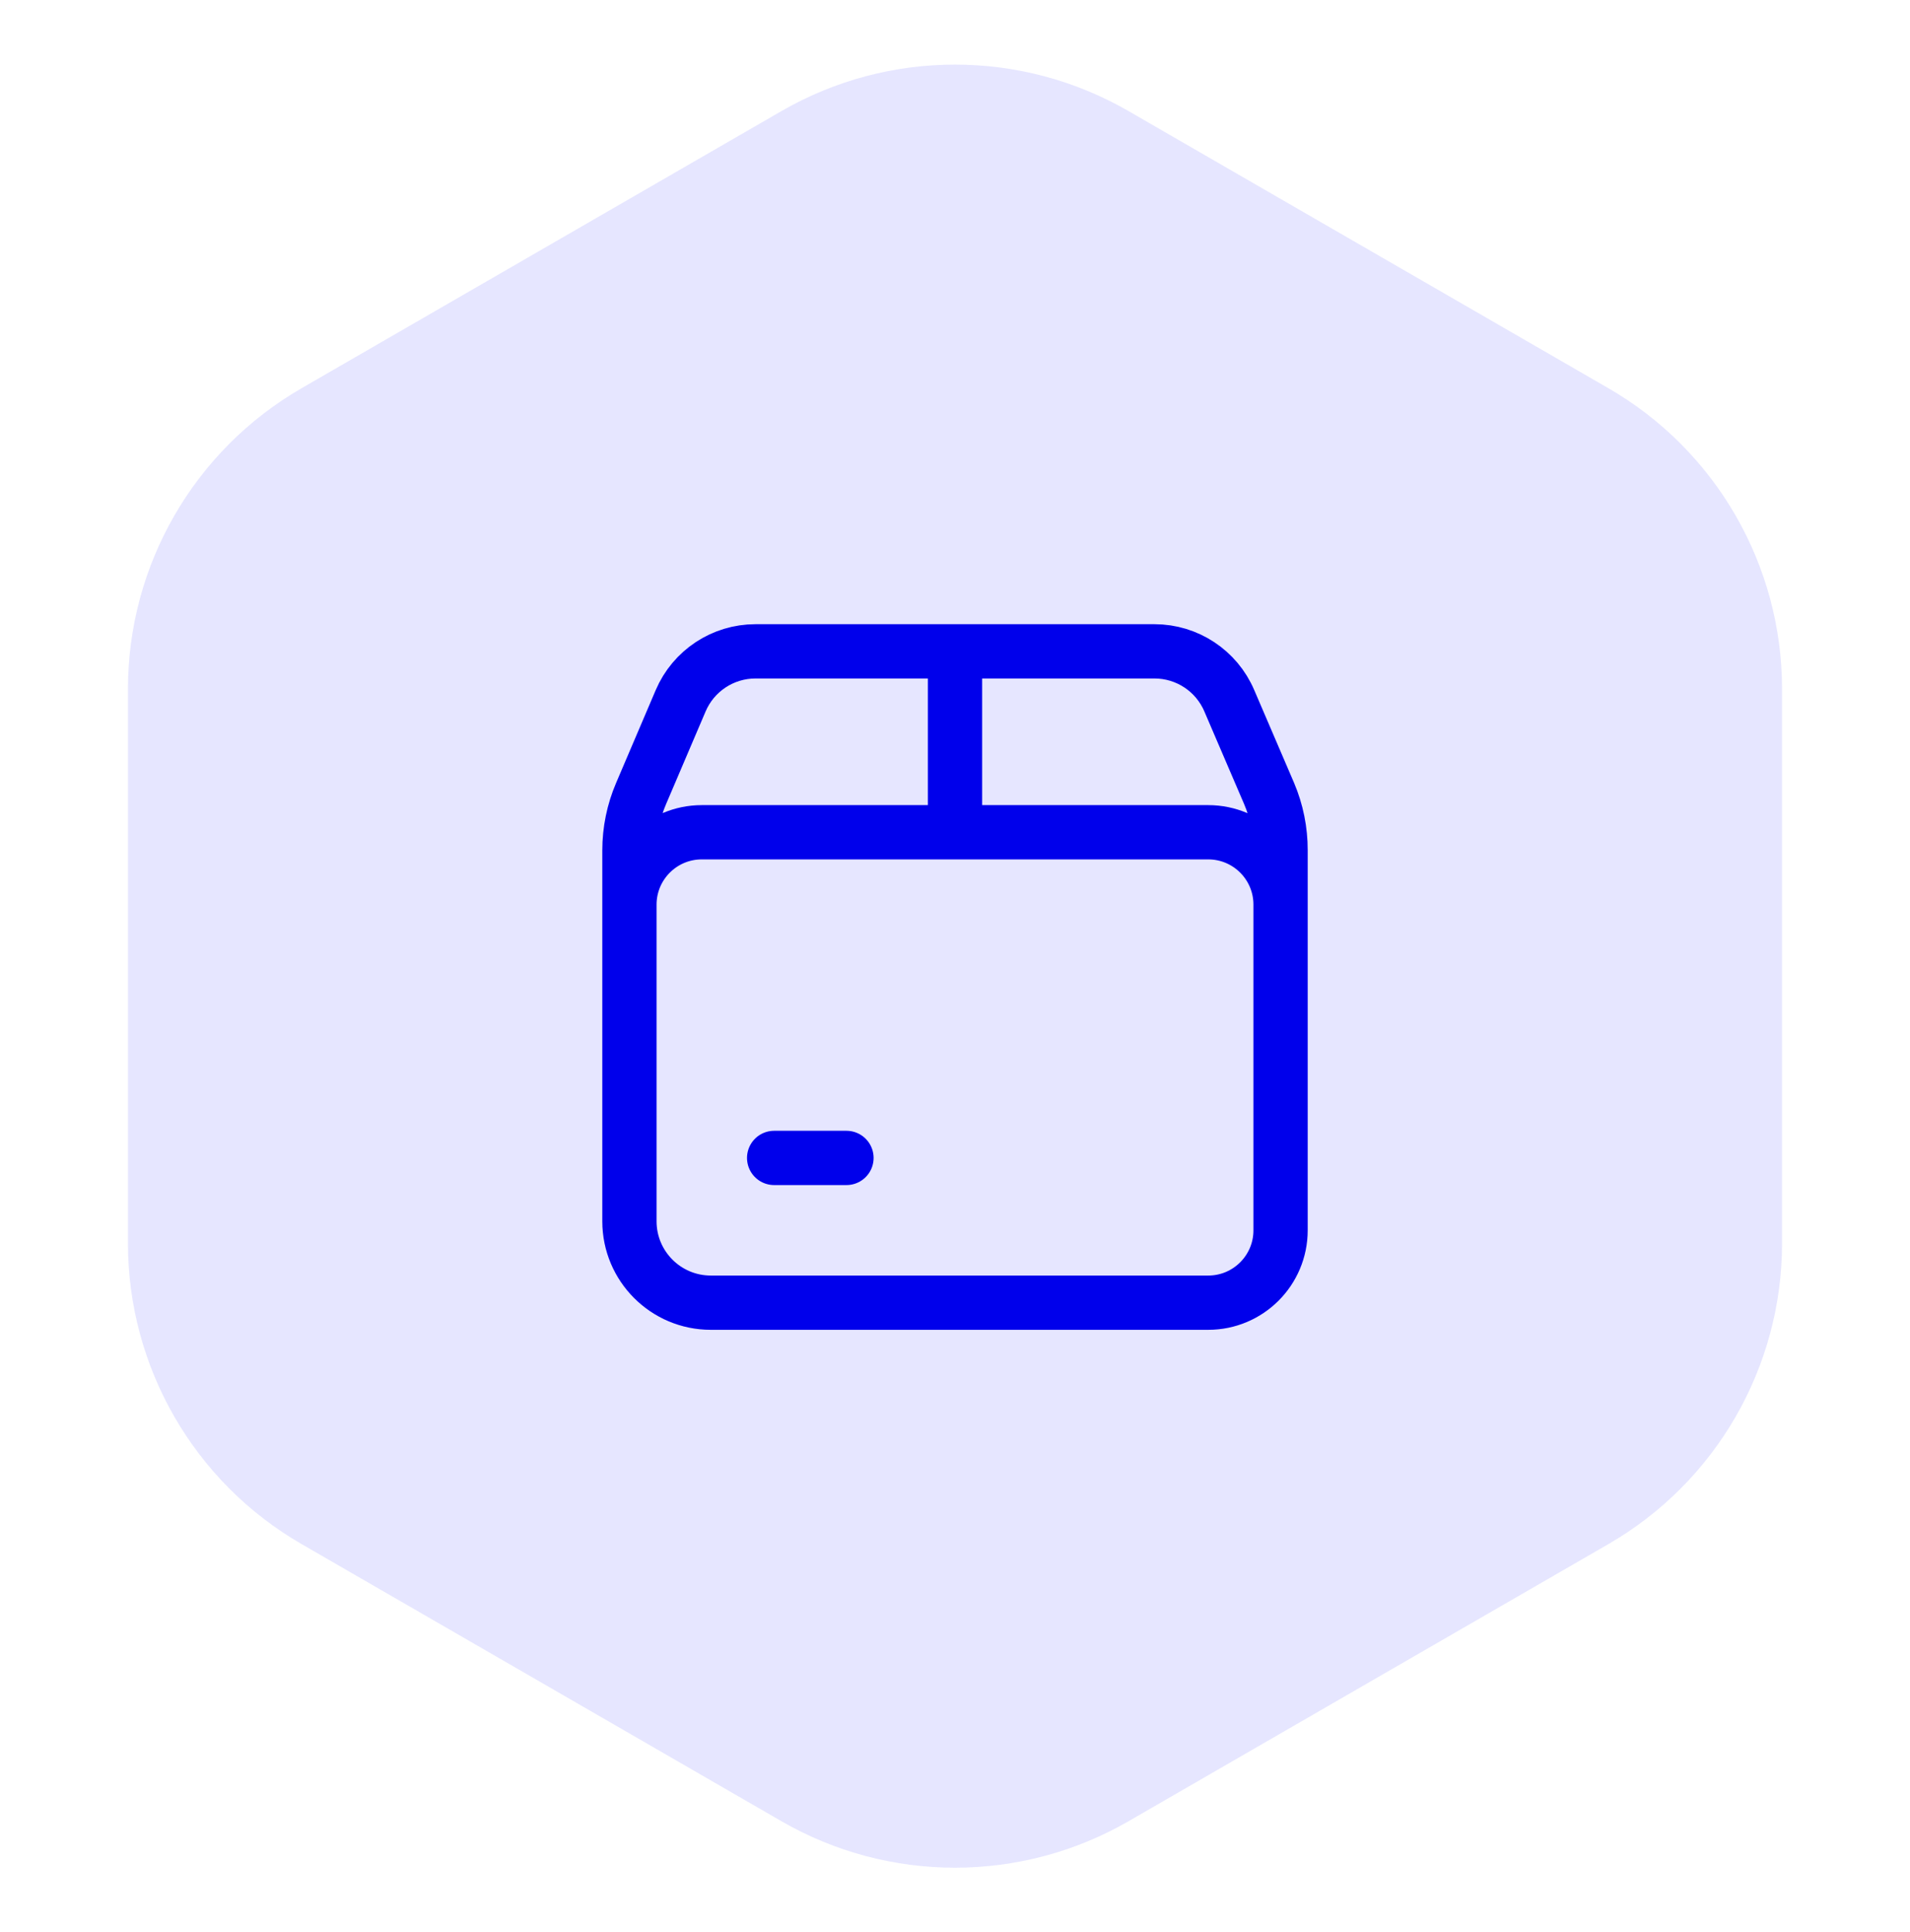 <svg width="88" height="89" viewBox="0 0 88 89" fill="none" xmlns="http://www.w3.org/2000/svg">
<path d="M36 83.881C40.95 86.739 47.05 86.739 52 83.881L74.105 71.119C79.055 68.261 82.105 62.979 82.105 57.262V31.738C82.105 26.021 79.055 20.739 74.105 17.881L52 5.119C47.05 2.261 40.95 2.261 36 5.119L13.895 17.881C8.944 20.739 5.895 26.021 5.895 31.738V57.262C5.895 62.979 8.944 68.261 13.895 71.119L36 83.881Z" fill="#E6E6FF"/>
<path d="M44 30V38.333M35.667 53.333H39M59 41.667C59 39.826 57.508 38.333 55.667 38.333H32.333C30.492 38.333 29 39.826 29 41.667M55.667 60H32.75C30.679 60 29 58.321 29 56.25V39.167C29 38.267 29.182 37.376 29.537 36.548L31.36 32.277C31.95 30.895 33.307 30 34.808 30H53.19C54.692 30 56.049 30.895 56.638 32.277L58.472 36.548C58.823 37.376 59.003 38.267 59 39.167V56.667C59 58.508 57.508 60 55.667 60Z" stroke="#0000EB" stroke-width="2.5" stroke-linecap="round" stroke-linejoin="round"/>
</svg>
